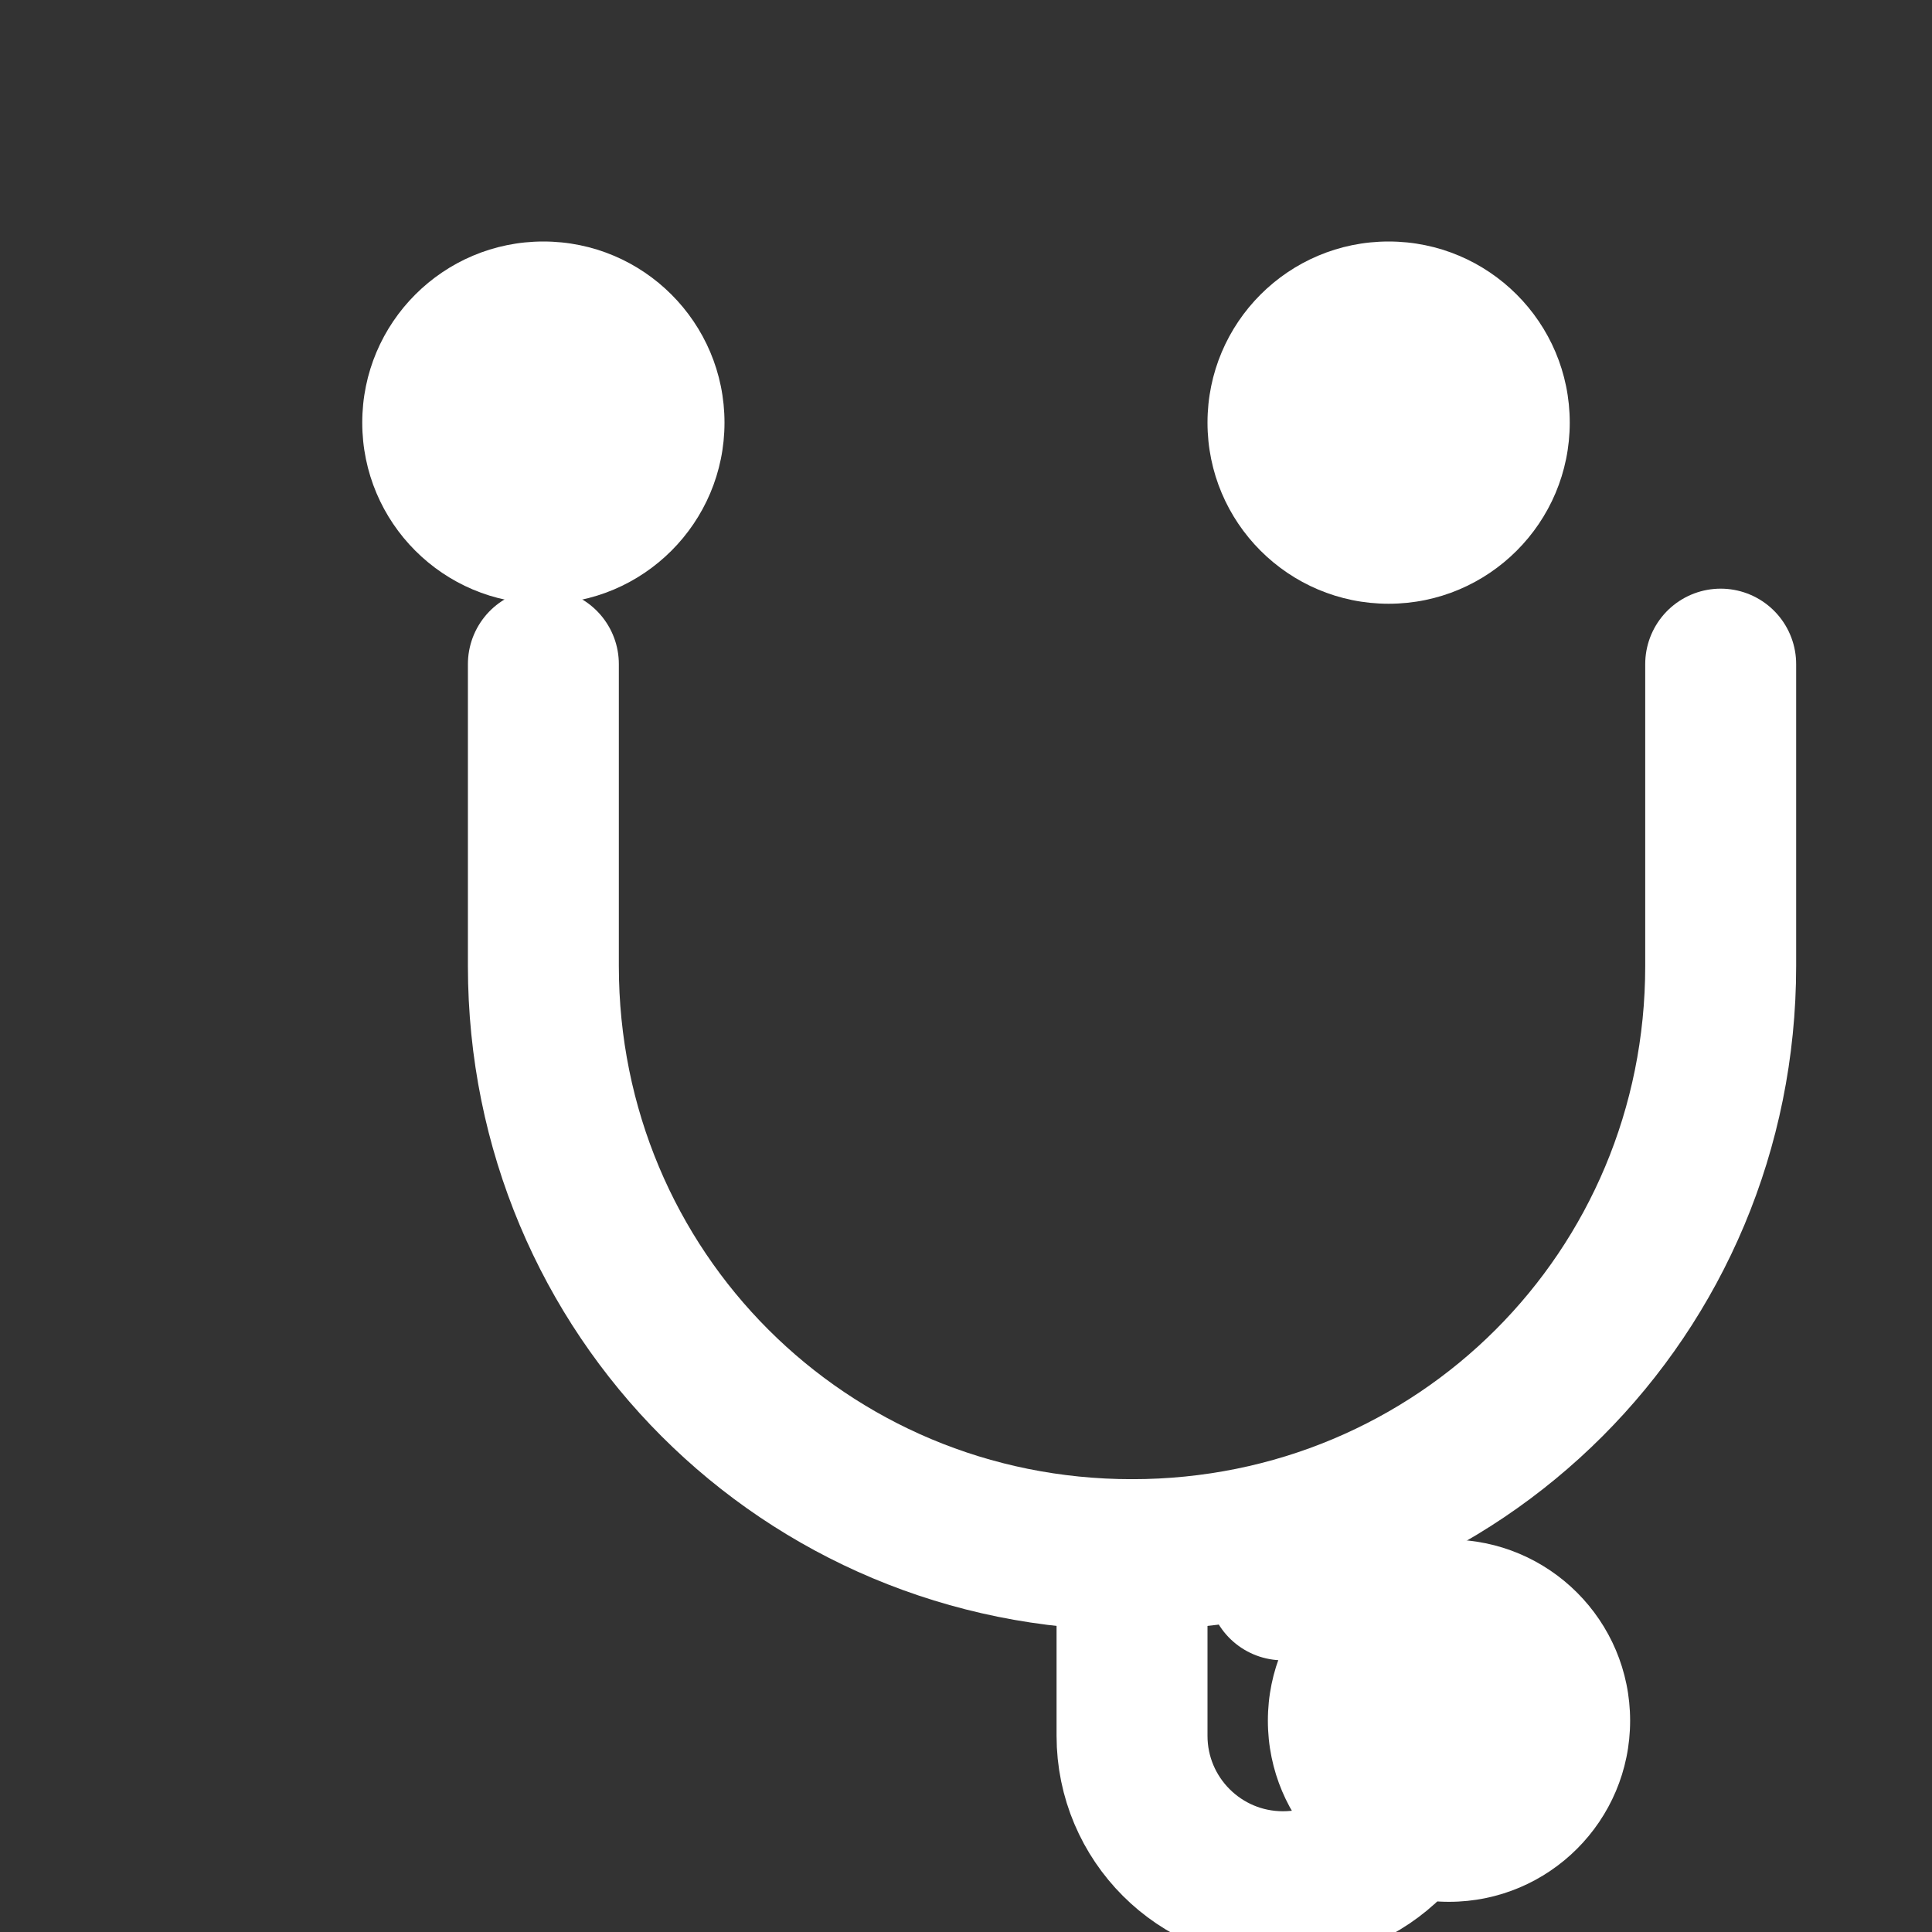 <svg width="128" height="128" viewBox="0 0 128 128" fill="none" xmlns="http://www.w3.org/2000/svg">
  <rect x="0" y="0" width="128" height="128" fill="#333333" stroke="none"/>
  <rect width="128" height="128" rx="32" fill="none" />
  <circle cx="36" cy="28" r="12" fill="white" />
  <circle cx="92" cy="28" r="12" fill="white" />
  <path
    d="M36 44V64C36 85.673 53.327 103 75 103C96.673 103 114 85.673 114 64V44"
    stroke="white"
    stroke-width="10"
    stroke-linecap="round"
  />
  <path
    d="M75 103V115C75 120.523 79.477 125 85 125C90.523 125 95 120.523 95 115C95 109.477 90.523 105 85 105"
    stroke="white"
    stroke-width="10"
    stroke-linecap="round"
    stroke-linejoin="round"
  />
  <circle cx="96" cy="114" r="12" fill="white" />
</svg>
